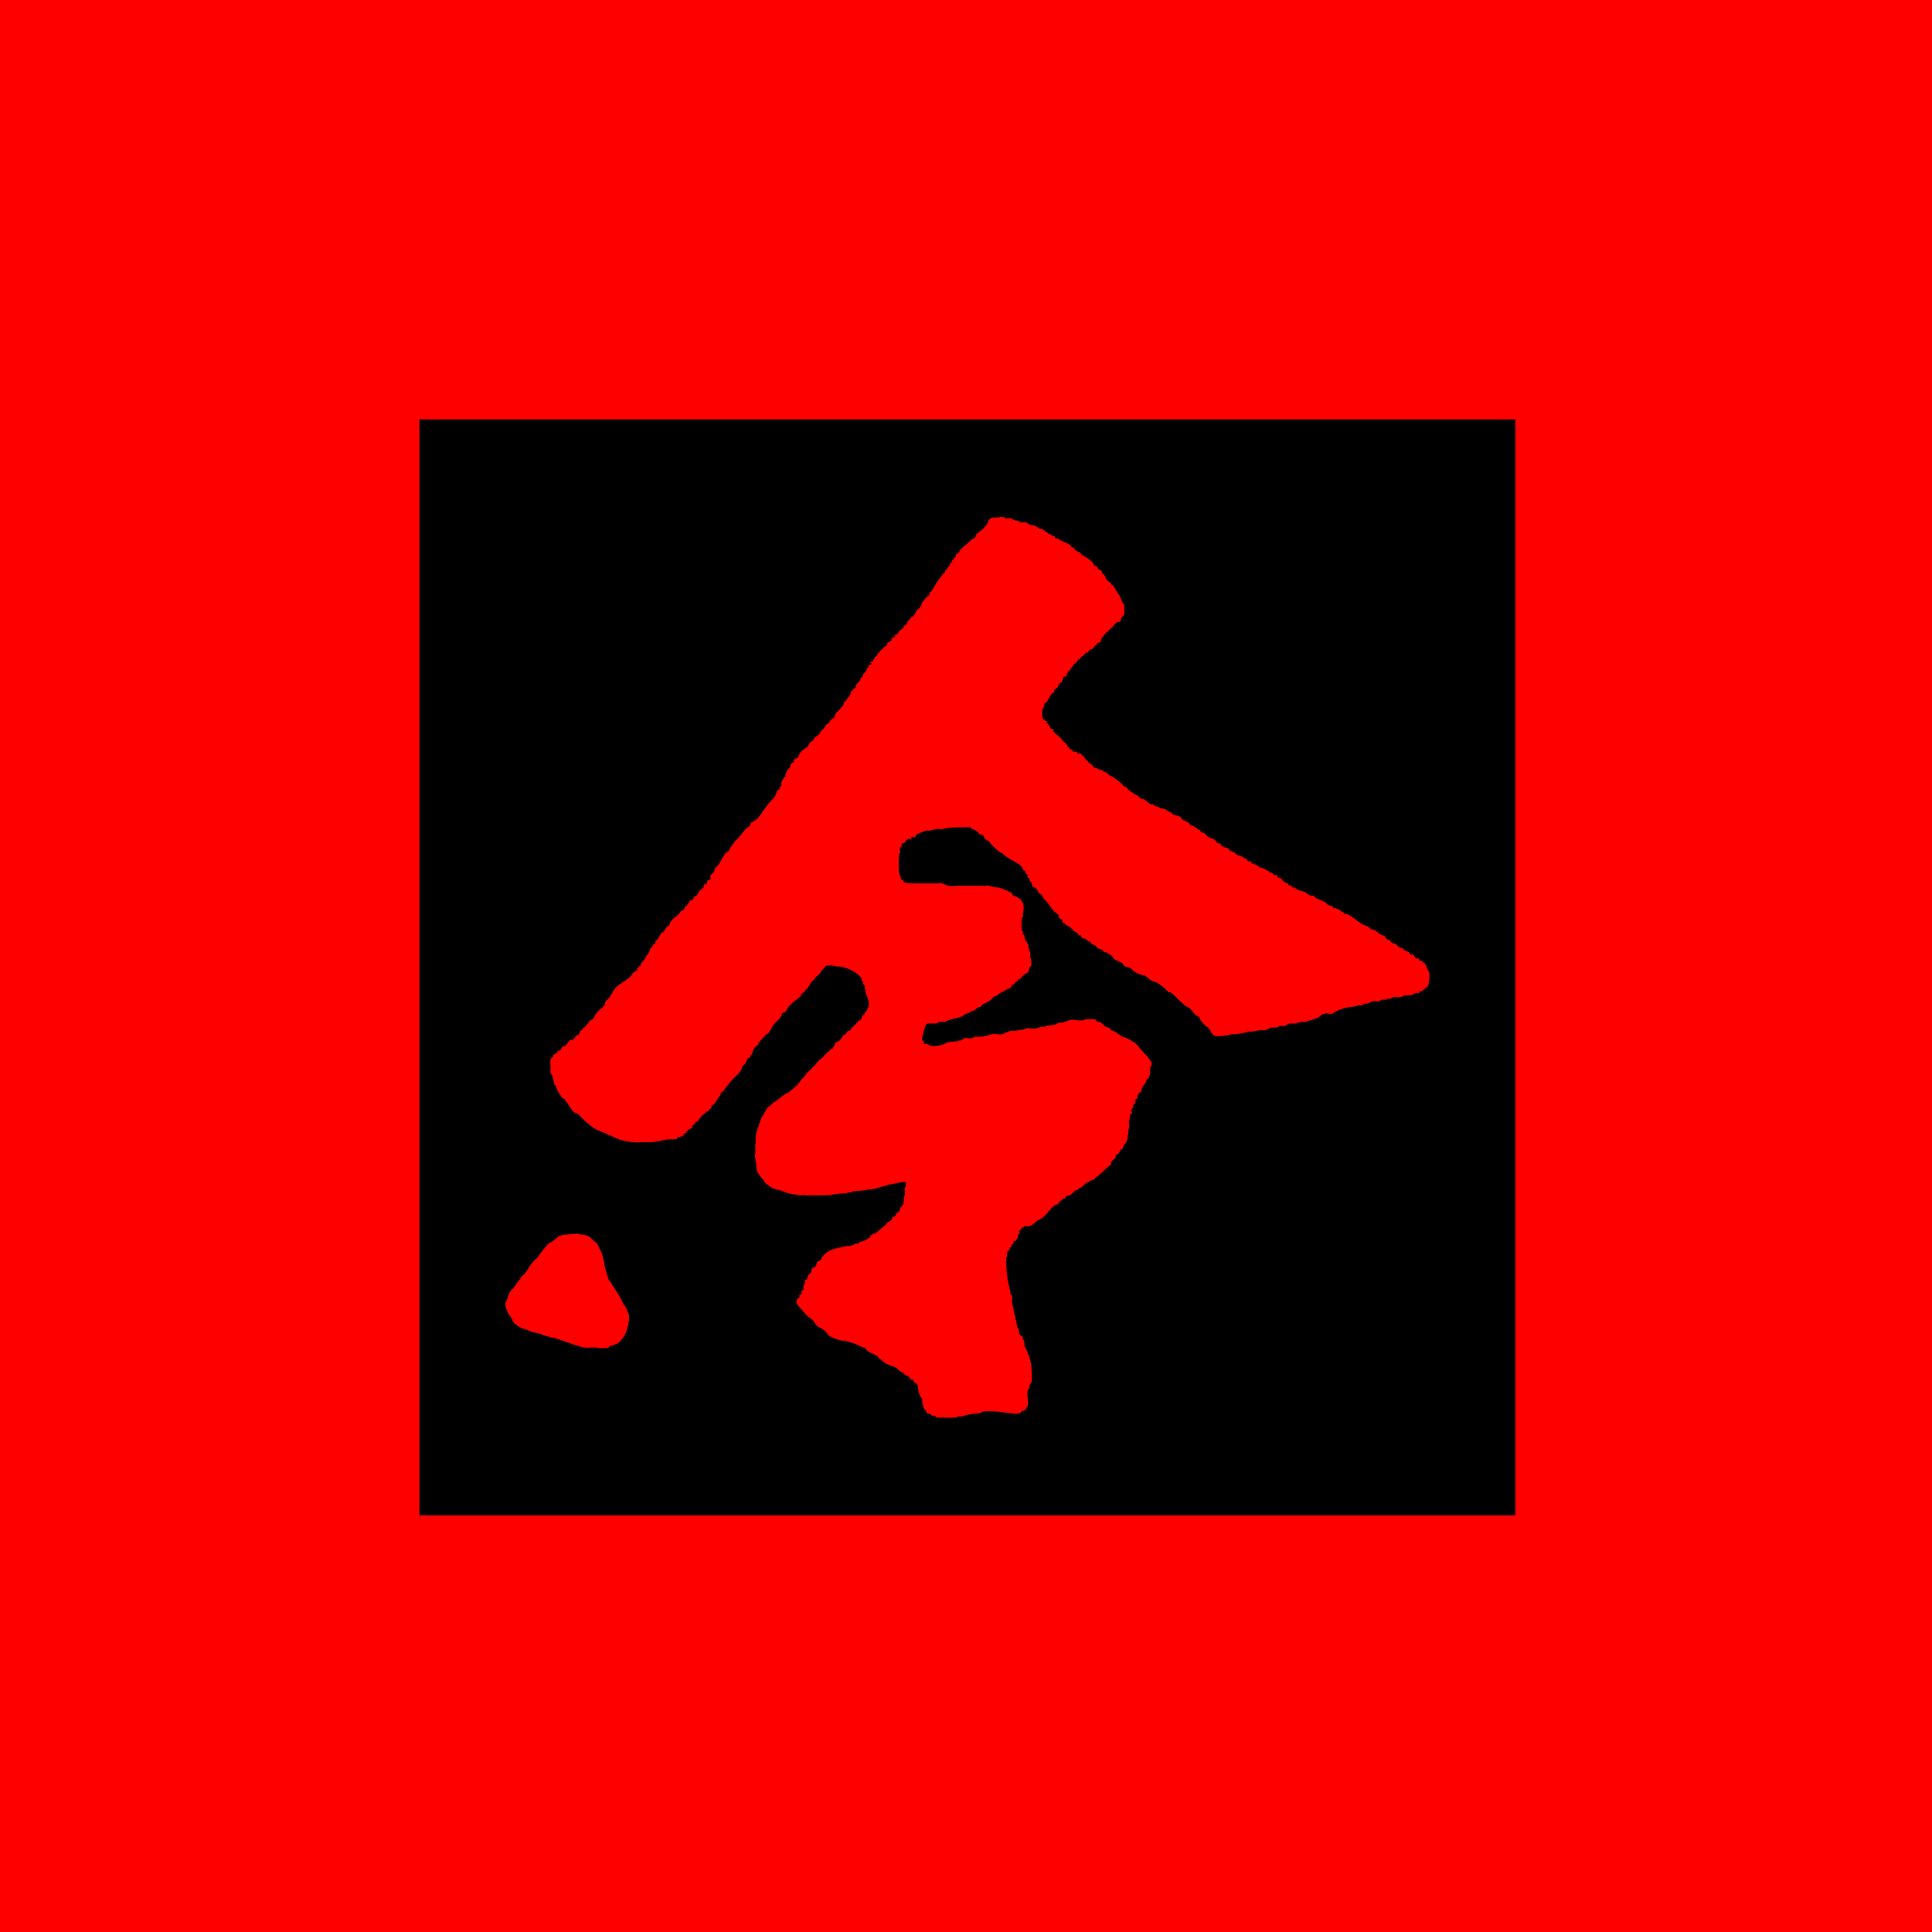 <svg xmlns="http://www.w3.org/2000/svg" xml:space="preserve" width="500" height="500" viewBox="0 0 132.292 132.292"><g style="stroke-width:14.513"><path d="M0 0h1920v1920H0Z" style="display:inline;fill:red;stroke-width:3.84" transform="scale(.069)"/><path d="M416.248 416.248h1087.504v1087.504H416.248Z" style="display:inline;stroke-width:2.175" transform="scale(.069)"/><path d="M994.23 513.08c-2.878.04-6.068 1.004-8.711.361-6.963 2.785-3.237 2.953-6.543 7.362-1.486 1.981-4.39 5.107-6.544 6.543-.508.339-1.205.387-1.636.818-.193.193.192.626 0 .818-.431.432-1.205.387-1.636.818-1.506 1.506-.392 5.024-4.09 4.908-2.26 2.26-4.807 4.628-7.361 6.544-.488.366-1.205.387-1.636.818-.193.193.192.625 0 .817-3.272 3.272-.273-1.908-2.455 2.455-.192.192-.666-.227-.817 0-.478.717-.3 1.764-.818 2.454-.86 1.146-2.48 1.266-3.272 2.453-.303.454.244 1.149 0 1.636-.345.69-1.173 1.019-1.636 1.636-.366.488-.387 1.205-.818 1.636-.431.431-1.298.31-1.636.818-.302.454.172 1.119 0 1.636-.244.732-1.291.946-1.636 1.636-.386.77-.3 1.764-.818 2.454-3.61 4.814.26-4.867-2.454 3.271-.365.488-1.298.311-1.636.818-.302.454.244 1.149 0 1.637-.409.818-1.84 1.635-2.453 2.453l-4.908 6.544c-2.479 3.305-4.249 7.19-6.544 10.633-.338.508-1.363.273-1.636.818-.244.488.203 1.13 0 1.637-.365.912-1.09 1.635-1.635 2.453-.273 0-.626-.193-.819 0-.06.06-4.878 5.687-4.907 5.726-2.822 3.762 1.663-.86-1.636 4.09-4.363 6.543-1.09.363-3.272 3.272-1.537 2.049-2.253 4.706-4.09 6.543-.193.193-.59-.151-.818 0-.539.36-4.602 5.216-4.907 5.726-.444.739-.301 1.764-.818 2.454-.366.488-1.149.452-1.636.818-5.884 4.413 1.725-.909-2.455 3.271-.964.964-2.307 1.49-3.271 2.455-.431.43-.452 1.147-.818 1.635-4.413 5.884.908-1.726-3.272 2.454-.385.386.454 1.334 0 1.636-.717.479-1.764.3-2.454.818-.975.731-.773 2.41-1.636 3.272-.474.474-2.798 1.161-3.272 1.636-.61.61-.208 1.844-.818 2.454-4.958 4.958.679-2.123-2.453 1.636-2.266 2.72-5.245 5.356-7.362 8.18-.366.487-.387 1.204-.818 1.635-.431.431-1.298.311-1.636.818-.302.454.303 1.182 0 1.636-.338.507-1.298.31-1.636.818-.302.454.386 1.25 0 1.636-.385.385-1.25-.386-1.636 0-2.938 2.938 3.528.374-.818 3.272-.454.302-1.25-.386-1.636 0-.409.408.41 2.045 0 2.454-.192.192-.625-.193-.818 0-1.488 1.488-1.691 4.145-3.271 5.725-.193.193-.667-.226-.818 0-.64.959-.696 3.15-1.636 4.09-.431.431-1.298.31-1.636.818-.303.454.172 1.119 0 1.636-.539 1.615-3.227 3.47-4.09 4.908-.444.74-.375 1.714-.818 2.453-1.341 2.236-1.716 1.717-3.272 3.272-3.102 3.103-.458 1.582-2.454 4.908-.346.578-3.788 5.424-4.09 5.726-.43.43-1.297.31-1.636.818-.302.453.173 1.118 0 1.636-.676 2.028-3.582 4.887-4.907 6.543-.964 1.205-2.478 1.95-3.272 3.272-.48.799-.808 3.262-1.636 4.09-.695.695-1.686 1.022-2.454 1.636-4.047 3.238.98-.162-3.272 4.09-.43.43-1.204.386-1.635.818-1.26 1.259-2.013 3.648-3.272 4.907-.432.431-1.205.387-1.636.818-.362.362-1.854 3.49-2.454 4.09-1.678 1.678-3.441 2.135-4.908 4.09-1.276 1.701-.206 1.382-1.636 2.454-.786.59-1.758.94-2.454 1.636-.937.937-1.516 3.152-2.454 4.09-2.262 2.261-6.653 4.309-8.179 7.361-.386.772-.374 1.715-.818 2.454-1.235 2.059-3.833 1.941-4.908 4.09-.244.487.303 1.182 0 1.636-.338.507-1.205.387-1.636.818-3.103 3.102-.458 1.581-2.453 4.907-.397.662-1.174 1.02-1.636 1.637-.77 1.026-2.204 3.653-2.455 4.907-.16.802.26 1.678 0 2.454-.086.258-.624-.193-.817 0-.88.88-2.893 4.588-3.272 5.726-.259.776.366 1.722 0 2.454-.273.545-.387 1.204-.818 1.635-.193.193-.696-.244-.818 0-.244.488.172 1.119 0 1.636-.366 1.098-1.859 1.463-2.454 2.454-1.031 1.719-1.142 4.086-2.454 5.726-2.045 2.557-4.446 4.845-6.543 7.362-3.24 3.886-5.688 8.407-8.998 12.269-1.255 1.464-2.437 3.098-4.09 4.09-1.606.963-2.98.974-4.09 2.454-.517.69-.432 1.682-.818 2.453-.61 1.22-2.307 1.49-3.271 2.455-2.546 2.546-5.865 6.92-8.18 9.815-1.173 1.466-3.049 2.528-4.09 4.09-1.325 1.988-2.664 3.825-4.09 5.725-.731.976-.773 2.41-1.636 3.272-3.598 3.599.406-2.694-3.271 2.454-2.455 3.437-4.096 7.207-6.544 10.634-1.238 1.732-2.908 3.135-4.09 4.907-.302.454.244 1.149 0 1.636-.882 1.766-3.234 3.198-4.09 4.908-1.245 2.49 2.142 1.13-.817 4.09-.386.385-1.25-.386-1.636 0-1.284 1.283-.353 2.806-1.636 4.09-.774.773-1.851-.992-2.454.817-.173.518.172 1.12 0 1.637-.61 1.829-2.856 2.608-4.09 4.09-.956 1.146-1.622 2.842-2.454 4.089-.82 1.23-2.61 1.13-3.272 2.454-.441.884-1.162 2.841-2.454 3.272-.517.172-1.148-.244-1.636 0-.77.385-.208 1.844-.818 2.454-.193.193-.624-.193-.817 0-.862.862-.774 2.41-1.636 3.271-.094.094-2.195-.325-1.636.818-.677 1.015-.621 2.596-1.636 3.272-.454.303-1.21-.34-1.636 0-1.065.852-1.581 2.225-2.454 3.272-1.683 2.02-3.94 3.122-5.726 4.908-1.234 1.234-2.373 2.593-3.272 4.09-.443.739-.3 1.763-.818 2.453-.59.787-1.758.941-2.453 1.636-1.444 1.444-1.94 3.575-3.272 4.908-.431.431-1.205.387-1.636.818-1.918 1.918-2.778 4.576-4.09 6.544-.642.962-2.088 1.356-2.454 2.453-.172.518.303 1.183 0 1.636-.338.508-1.128.48-1.636.819-1.613 1.075-.281 1.239-1.636 3.271-.151.227-.625-.193-.817 0-1.342 1.341-1.662 4.142-2.454 5.726-.345.69-1.174 1.019-1.637 1.636-1.384 1.846-2.025 3.856-3.271 5.726-.602.902-1.971 1.487-2.454 2.453-.386.772-.34 1.737-.818 2.454-.151.227-.625-.192-.818 0-.43.432-.387 1.205-.818 1.637-.431.43-1.205.386-1.636.817-.61.61 1.485 2.403-.818 2.454-1.178 1.178-3.05 1.713-4.09 3.272-1.135 1.703-1.56 2.72-3.271 4.09-4.383 3.506-10.378 6.223-13.906 10.633-2.182 2.728-3.56 6.29-5.725 8.998-.962 1.202-3.532 3.233-4.09 4.908-.173.517.172 1.118 0 1.636-.61 1.83-5.427 5.286-6.544 6.543-5.232 5.886-1.654 1.939-4.908 7.362-.722 1.203-1.306.718-2.453 1.636-2.624 2.099-4.173 4.99-6.544 7.361-.431.431-1.205.387-1.636.818-.431.431-.48 1.129-.818 1.636-.338.507-1.298.311-1.636.818-.107.16-1.072 3.714-1.636 4.09-.454.302-1.148-.244-1.636 0-.243.122.193.625 0 .818-.192.193-.625-.193-.818 0-.695.695-.94 1.758-1.636 2.454-5.378 5.378.415-1.538-4.907 2.454-.438.328-3.532 4.489-4.09 4.907-.69.518-1.78.28-2.454.818-1.927 1.541-1.048 2.978-3.272 4.09-.488.244-1.148-.244-1.636 0-.244.122.151.591 0 .818-.985 1.477-4.269 3.132-4.908 4.09-.302.453.244 1.148 0 1.636-.122.244-.625-.193-.818 0-.695.695-1.324 1.52-1.635 2.453-.658 1.975 0 6.336 0 8.18 0 1.328-.417 3.658 0 4.908.31.933 1.325 1.521 1.635 2.454.125.373 2.38 9.702 2.455 9.815.338.507 1.297.31 1.635.818.303.454-.172 1.119 0 1.636.719 2.157 3.571 6.993 4.908 8.998.932 1.398 3.324 2.123 4.09 3.272.302.453-.244 1.147 0 1.635.122.244.625-.193.818 0 2.959 2.96 4.585 8.238 8.18 10.634 1.645 1.097 3.155 1.286 4.907 2.454.227.151-.244.696 0 .818.227.113.485.08.746.039.433.557.875 1.134 1.299 1.699.147.197.245.43.41.613.291.325.713.51 1.021.818.158.158.252.456.41.614.339.339.86.676 1.226.92.306.204.453.599.716.818.481.401.313.01.716.409.087.087.118.22.204.307.242.241.436.208.716.409.586.418.063.165.511.613.087.087.205.137.307.205.136.17.265.347.409.51.513.587 1.14.944 1.738 1.432.15.122.255.294.41.41.121.09.284.115.408.204.444.316.854.737 1.329 1.022.157.094.361.1.512.205.197.138.316.368.51.511.806.59 1.72 1.002 2.557 1.534.184.117.32.305.511.409.257.138.548.196.818.306.592.244 1.139.594 1.738.819.263.099.552.115.818.204.42.14.84.296 1.227.511.149.083.254.236.409.307.422.191.893.253 1.33.409.783.28 1.589.587 2.35.92.95.416 1.828.98 2.761 1.431.991.48 2.076.758 3.068 1.228 1.401.663 2.756 1.446 4.192 2.044 1.374.573 2.792 1.025 4.192 1.534.611.222 1.205.549 1.84.716.369.097.754.116 1.125.204 1.053.25.866.329 1.84.512 1.33.25 2.648.51 3.988.715 1.162.18 2.3.507 3.476.614.34.03.684-.038 1.022 0 .14.016.27.087.41.102 1.384.154 2.795.102 4.192.102.776 0 1.578.064 2.351 0 .14-.012.27-.088.41-.102.506-.05 1.026.046 1.533 0 1.07-.098.265-.075.917-.238 7.85.889 16.065-.532 23.213-2.318 2.047-.512 8.789-.08 10.633-.818.716-.287.947-1.291 1.636-1.636.488-.244 1.119.172 1.636 0 .936-.312 2.395-1.198 3.272-1.636.683-.342 1.534-2.403 1.636-2.454.487-.244 1.25.386 1.636 0 .385-.385-.244-1.148 0-1.636.272-.545 1.298-.31 1.636-.818.338-.507.31-1.298.817-1.636.454-.302 1.2.327 1.636 0 4.163-3.122-.16-1.474 2.454-4.09.193-.192.575.122.818 0 1.403-.7.336-1.587 1.636-2.454 1.192-.794 1.704-.51 2.454-1.635 1.6-2.4 3.45-4.647 5.726-6.544 2.126-1.772 5.83-3.993 7.361-6.544.444-.74.34-1.736.818-2.453.151-.227.591.15.818 0 .963-.642 1.937-1.42 2.454-2.455 1.243-2.485 3.42-4.88 4.908-7.36.444-.74.279-1.782.818-2.455.614-.768 1.759-.94 2.454-1.636.43-.431.437-1.16.818-1.636l6.544-8.18c2.964-3.705 7.29-6.593 9.815-10.633.778-1.245.857-2.844 1.636-4.09.613-.98 1.731-1.55 2.454-2.454 1.142-1.428 1.513-3.339 2.454-4.907.94-1.566.962-.144 2.453-1.636.193-.193-.122-.574 0-.818.539-1.077 2.013-2.168 2.454-3.272.418-1.044.315-2.266.818-3.272.257-.514 2.585-3.746 3.272-4.09.244-.121.625.193.818 0 .39-.39 1.21-2.704 1.636-3.272.63-.84 5.954-6.919 6.544-7.36.786-.59 1.759-.942 2.454-1.637 2.367-2.367 3.705-6.303 5.725-8.997 1.604-2.138 4.055-3.638 5.726-5.726.614-.768 1.09-1.636 1.636-2.454.272-.818.3-1.764.818-2.454.954-1.272 2.965-1.33 4.09-2.454.862-.862.96-2.257 1.636-3.272 2.573-3.86 7.15-6.912 10.633-9.815 8.04-6.7-2.345 1.526 4.09-4.908.43-.43 1.205-.387 1.636-.818.43-.43.48-1.129.818-1.636.641-.962 1.781-1.512 2.453-2.453 1.555-2.177 2.653-4.389 4.09-6.544 1.253-1.88.467.35 2.454-1.636.193-.193-.151-.591 0-.818 1.468-2.203 4.258-3.524 5.726-5.726 1.052-1.578 4.82-6.93 6.544-7.361 3.255-.814 7.539.199 10.633.818 1.07.214 2.214-.265 3.272 0 6.61 1.652 16.155 5.011 20.449 11.451.568.853.388 2.413.818 3.272.122.244.732-.259.818 0 .258.776-.199 1.66 0 2.453.093.374.545.546.818.818.272.273.724.444.818.818.559 2.237.437 3.444.817 5.726.822 4.93 4.611 9.369 3.272 14.723-.765 3.064-2.45 4.905-4.09 7.362-.15.227.194.625 0 .818-.43.431-1.204.387-1.635.818-.852.852-1.189 3.959-2.454 4.908-.69.517-1.737.34-2.454.818-.507.338.91 1.849-.818 1.636-.244.121-.696-.244-.818 0-.244.487.244 1.148 0 1.636-.122.244-.574-.122-.818 0-1.027.513-1.368 2.002-3.272 3.271-1.99 1.327.614.972-2.454 3.272-.436.328-1.182-.302-1.635 0-1.076.717-1.527 2.344-2.455 3.272-.43.431-1.204.387-1.636.818-1.952 1.953-3.22 5.04-5.725 6.544-.74.443-1.737.34-2.454.817-.04.026-3.041 6.16-3.272 6.544-.136-.136-.216-.409-.409-.409-.246 0-.4.287-.613.41-.265.15-.587.21-.818.408-.26.222-.373.578-.614.819-.736.736-.734.441-1.431 1.022a4.33 4.33 0 0 0-.614.613c-.095.12-.077.325-.204.41-.114.075-.295-.077-.409 0-.127.083-.097.3-.205.408-.173.174-.44.235-.613.409-.482.482-.745 1.154-1.227 1.636-.358.358-.936.538-1.227 1.023-.496.826-.332.89-1.227 1.635-.647.54-1.382.917-2.045 1.432-1.53 1.19-2.826 2.85-4.09 4.294-.253.29-.58.514-.817.818-.244.314-.375.705-.614 1.023-.325.434-1.985 1.78-2.045 1.84-.874.874-1.577 1.986-2.454 2.863-.711.711-1.473 1.175-2.25 1.84-.738.633-.708.823-1.43 1.636-.257.288-.597.502-.818.818-.86 1.23-.27 1.086-1.228 2.045-.173.174-.424.251-.613.409-.596.496-.96 1.046-1.431 1.636-.546.681-.546.273-1.227 1.227-.125.175-.075.441-.205.613-.091.122-.3.097-.409.205-.215.215-.218.58-.409.818-.18.225-.445.378-.613.613-.477.668-.836 1.449-1.432 2.045-.173.174-.44.235-.613.41-.511.51-.92 1.124-1.432 1.635-.593.594-1.407 1.078-2.044 1.636-.368.322-1.064 1.314-1.432 1.636-.299.261-.705.375-1.022.613-.232.174-.392.428-.614.614-.621.518-1.474.86-2.045 1.431-.173.174-.217.46-.408.613-.169.135-.416.12-.614.205-.505.217-.917.625-1.431.818-.326.122-.704.068-1.023.205-.177.076-.241.313-.409.408-.318.183-.724.196-1.022.41-.2.142-.223.453-.41.613-.724.622-1.708 1.015-2.453 1.636-.746.62-1.415 1.319-2.25 1.84-.258.162-.564.24-.818.41-1.819 1.212.707-.314-.613.817-1.36 1.166-3.106 1.954-4.499 3.068-1.153.923-2.118 2.144-3.272 3.067-.808.646-1.567 1.023-2.249 1.84-1.105 1.327-1.769 2.812-2.658 4.295-.225.374-.656.617-.819 1.022-.075.19.081.425 0 .613-.23.54-.696.944-1.022 1.432-.253.38-.36.847-.613 1.227-.16.24-.453.373-.613.613-.16.24-.328 1.241-.41 1.432-.097.226-.317.385-.409.613-.05.127.07.292 0 .41-.148.247-.499.347-.613.612-.107.251.039.549 0 .819-.135.948-.72 1.953-1.023 2.862-.308.925-.477 1.954-.818 2.863-.214.571-.625 1.058-.818 1.636-.595 1.787-1.195 4.04-1.431 5.93-.034.27.045.55 0 .818-.025.15-.19.258-.204.41-.23 2.296-.013 4.652-.205 6.952-.058.693-.346 1.353-.409 2.045-.215 2.365.237 4.795 0 7.157-.183 1.838-.47 3.871-.204 5.726.06.427.348.8.408 1.227.068.472-.115.968 0 1.431.475 1.898.45.107.614 2.25.237 3.077.061 6.287 1.227 9.202.33.826.92 1.362 1.432 2.044.789 1.052 1.447 2.242 2.249 3.272.727.935 1.746 1.715 2.454 2.659.129.172.085.434.204.613.16.241.429.391.614.614.352.422.456 1.017.818 1.431.904 1.033 2.747 2.255 3.885 3.068.4.285.88.47 1.227.817.173.174.209.471.409.614.299.213.694.245 1.022.409.22.11.394.299.614.409 1.1.55.895.326 2.045.613 1.612.403-.44-.053 1.227.614.35.14 1.465.334 1.84.409.31.062 2.77.465 3.067.613.173.086.23.338.41.41.189.075.411-.035.613 0 1.39.231-.186.142 1.227.613.194.065.413-.04.613 0 .531.106 1.196.717 1.432.818.767.329 2.445.634 3.271.817 1.31.291 2.562 1.007 3.886 1.228.403.067.819-.031 1.227 0 .48.037.951.16 1.431.204.475.043.973-.131 1.431 0 .294.084.519.353.819.409 2.899.544 5.88-.038 8.793.205.346.029.676.172 1.022.204 1.805.164 3.707 0 5.521 0 4.227 0 8.473.12 12.678-.204 1.423-.11 2.873.118 4.295 0 1.176-.098 2.546-.274 3.68-.614.352-.106.663-.337 1.023-.409.334-.067.683.034 1.022 0 1.305-.13 2.583-.29 3.886-.409.762-.069 1.079-.105 1.207-.132 2.71-.058 5.074-.143 5.746-.277.597-.12 1.044-.67 1.636-.818 1.058-.265 2.237.345 3.271 0 .55-.183.933-.625 1.294-1.107 1.207-.11 2.415-.216 3.614-.325 1.15-.104 2.325.088 3.476 0a25.67 25.67 0 0 0 3.068-.408c1.124-.225 1.393-.508 2.453-.614.34-.034.688.061 1.023 0 .424-.077.802-.338 1.227-.409 2.045-.34.454.227 2.045 0 2.091-.299 4.236-.722 6.339-1.022.902-.13 1.623-.507 2.454-.818.605-.227 1.213-.457 1.84-.614.198-.05.417.056.613 0 .294-.084.53-.313.819-.409.737-.246 1.507-.382 2.249-.613.35-.11.667-.32 1.023-.409.198-.05.411.034.613 0 .896-.15 1.787-.644 2.658-.818 1.54-.308 3.12-.53 4.703-.818.623-.113 1.24-.493 1.841-.614.66-.131 1.38-.072 2.045-.204.116-.023.964-.397 1.022-.409.267-.053.55.045.818 0 .362-.06.663-.337 1.023-.41.524-.104 1.112.106 1.636 0 .554-.11 1.079-.315 1.635-.408.202-.034.41 0 .614 0 .272 0 .549.045.818 0 .111-.018.216-.06.32-.107.292.19.548.412.703.72.813 1.628-.337 4.281-.818 5.726-.655 1.963.654 4.58 0 6.544-.193.578-.699 1.038-.819 1.636-.219 1.095-.579 7.702-.818 8.18-.121.243-.625-.193-.818 0-.192.192.122.574 0 .817-.344.69-1.207.995-1.635 1.636-.828 1.242-1.05 2.917-1.636 4.09-.627 1.253-1.458.64-2.454 1.636-.216.216-1.373 3.096-1.636 3.272-.717.478-1.844.208-2.454.818-.61.61-.266 1.791-.818 2.453-1.457 1.749-4.338 2.703-4.908 3.273-.193.192.122.573 0 .817-.107.215-11.233 9.707-11.45 9.816-.732.365-1.723-.366-2.455 0-.545.272-.31 1.297-.818 1.636-.454.302-1.25-.386-1.636 0-.386.385.386 1.25 0 1.636-2.148 2.147-7.036 4.213-9.815 4.907-.592.148-1.09.546-1.636.818-.273.273-.452.697-.818.819-.517.172-1.107-.133-1.636 0-2.015.503-3.756 1.797-5.726 2.453-.913.305-2.362-.182-3.271 0-5.76 1.152-12.665 2.242-17.996 4.908-2.097 1.048-6.034 4.553-7.361 6.544-.478.717-.208 1.844-.818 2.454-.862.862-2.32.874-3.272 1.635-.774.62-1.233 3.587-1.636 4.09-4.375 5.47-.755-1.73-4.09 3.272-.624.936-.24 2.308-.817 3.272-2.454 4.09-.819 0-2.455 2.454-1.128 1.693-1.091 3.819-1.636 4.908-.345.69-3.116-1.786-1.635 1.636-.172.858-.233 1.284-.317 1.8-.307.652-.728 1.629-1.32 3.107-.404 1.013.606 2.365 0 3.272-.338.507-1.297.31-1.635.818-.446.669-.139 3.41-.818 4.09-1.091 1.09-.785-1.735-1.636.818-.172.517.28 1.168 0 1.636-.595.992-1.937 1.419-2.454 2.453-1.1 2.2.23 5.14 1.636 6.544 3.416 3.417 5.94 7.534 9.815 10.634 2.054 1.643 2.97 1.667 4.908 4.09 1.384 1.73 2.755 4.649 4.908 5.725 2.847 1.424 6.096 3.12 8.18 5.726.614.767.94 1.759 1.635 2.454 2.348 2.347 10.712 5.087 13.906 5.726.802.16 1.651-.16 2.453 0 6.072 1.214 12.44 3.765 17.996 6.543.77.386 1.764.3 2.453.818.488.366.387 1.205.818 1.636 3.271 3.27 9.002 4.093 12.27 7.361.431.431.31 1.298.818 1.636.454.303 1.182-.302 1.635 0 .508.339.387 1.205.819 1.637.964.963 2.137 1.697 3.272 2.453 3.155 2.104 6.465 2.654 9.815 4.09 3.246 1.39 1.96 1.984 4.908 4.09.992.709 2.257.96 3.271 1.636.963.641 1.42 1.936 2.455 2.454.77.385 1.714.374 2.453.818.661.396 1.09 1.09 1.636 1.636.273.545.311 1.297.818 1.635.454.303 1.183-.302 1.636 0 .818.546.94 1.76 1.636 2.454.478.478 2.933 1.777 3.272 2.454.763 1.526.417 3.305.818 4.908.57 2.277 1.405 5.264 2.454 7.362 1.871 3.743-.34-3.472 1.636 2.453.345 1.035-.18 2.197 0 3.272.216 1.296 1.906 6.45 2.453 7.362.314.522 1.298.31 1.636.818.303.453-.302 1.182 0 1.636.968 1.451 2.957 1.07 4.09 1.636.69.345.92 1.35 1.636 1.635.76.304 1.66-.198 2.454 0 .748.188.904 1.393 1.636 1.636.673.225 19.026.475 20.449 0 .366-.122.473-.645.818-.818.975-.487 2.202.214 3.271 0 3.232-.646 6.47-1.895 9.816-2.453 2.636-.44 5.582-.299 8.18-.818 1.44-.288 2.65-1.348 4.09-1.636 7.138-1.428 20.145.78 26.992 1.636 2.247.28 6.806.73 8.998 0 1.199-.4 1.843-1.978 3.272-2.454.545-.182 2.116-.481 2.453-.818.193-.193-.193-.625 0-.818.193-.193.625.193.818 0 .193-.193-.122-.574 0-.818.477-.953 1.16-1.501 1.636-2.454 1.287-2.573-1.058-11.549 0-14.723.35-1.05 1.287-2.222 1.636-3.272.259-.776-.365-1.722 0-2.454.63-1.258 2.196-2.538 2.454-4.09.251-1.506 0-4.881 0-6.543 0-10.555-1.874-17.654-6.544-26.993-1.681-3.363-.244-1.466-.817-4.908-.142-.85-.546-1.635-.818-2.453-.273-.273-.696-.453-.818-.818-.173-.518.132-1.107 0-1.636-.677-2.705-2.476-.883-3.272-3.272-.578-1.733-.363-3.09-.818-4.908-.238-.953-1.398-1.5-1.636-2.454-.199-.793 0-1.636 0-2.454-.273-.272-.696-.452-.818-.818-.345-1.034.488-2.296 0-3.272-.122-.243-.696.244-.818 0-.41-.818.204-1.635 0-2.453-1.247-4.986-2.05-9.835-3.272-14.723-.497-1.988.331-4.556 0-6.544-.494-2.963-.701-.584-1.636-2.454-.244-.488.132-1.107 0-1.636-2.542-10.167-4.09-19.856-4.09-30.265 0-1.165-.36-3.01 0-4.09.122-.365.696-.452.818-.817.4-1.198-.306-2.864 0-4.09.818-3.272.824-.012 2.454-3.272.244-.487-.302-1.182 0-1.636.338-.507 1.27-.33 1.636-.818.517-.69.3-1.764.818-2.453.366-.488 1.205-.387 1.636-.818.61-.61-1.485-2.404.818-2.455.193-.192.625.193.818 0 .221-.22 2.226-2.815 2.454-3.271.366-.732-.259-1.678 0-2.454.244-.732 1.291-.947 1.636-1.636.374-.749-.555-2.717 0-3.272.193-.193.625.193.818 0 .43-.431.386-1.205.818-1.636.52-.52 3.35-2.269 4.09-2.454 1.322-.33 2.753.268 4.09 0 3.182-.636 5.657-4.044 8.179-5.725 1.014-.677 2.237-.99 3.271-1.637 4.845-3.028 7.955-8.493 12.27-12.269.74-.647 1.636-1.09 2.454-1.636.818-.272 1.764-.3 2.454-.818.487-.366.452-1.148.818-1.636.22-.293 4.387-3.916 4.907-4.09.217-.071.26-.065.437-.12.512-.5 1.291-1.175 2.835-2.333.436-.327 1.119.172 1.636 0 2.777-.926 4.784-4.437 7.362-5.726.488-.244 1.182.303 1.636 0 .507-.338.33-1.27.818-1.636.69-.517 1.714-.374 2.454-.818 1.322-.793 2.037-2.346 3.271-3.272 1.936-1.451 5.229-3.022 7.362-4.09.771-.385 1.764-.3 2.454-.817.487-.366.387-1.205.818-1.636.43-.431 1.148-.453 1.636-.818 3.155-2.367 6.197-5.38 8.997-8.18.822-.822 4.638-3.28 4.908-4.09.172-.517-.172-1.118 0-1.635.093-.28 2.267-3.086 2.454-3.273.431-.43 1.27-.33 1.636-.817.517-.69.545-1.636.818-2.454 0-.273-.122-.574 0-.818.626-1.253 1.458-.64 2.454-1.636.996-.997 1.457-3.093 2.453-4.09.193-.193.626.193.818 0 1.67-1.67 1.925-3.929 3.273-5.726.462-.617 1.29-.946 1.635-1.635.244-.488-.172-1.119 0-1.636.122-.366.646-.474.818-.818.488-.976-.18-2.196 0-3.272.142-.85.609-1.618.818-2.454.33-1.323-.224-2.745 0-4.09.1-.601.699-1.038.818-1.636.524-2.622-.524-5.558 0-8.18.076-.377.696-.452.818-.817.431-1.294-.33-2.767 0-4.09.296-1.183 3.227-1 1.636-3.272.135-.807-.303-1.694 0-2.454.287-.716 1.208-.994 1.636-1.636.454-.68-.366-1.722 0-2.453.345-.69 1.208-.995 1.636-1.636.577-.866.33-3.36.818-4.09.338-.507 1.297-.31 1.636-.818.545-.818-.273-1.636 0-2.454 1.09-3.27 2.431-2.697 4.09-4.908.326-.436-.133-1.107 0-1.636.232-.929 1.244-2.49 1.635-3.272.61-1.22 1.845-2.052 2.454-3.271.221-.442 1.153-3.606 1.636-4.09.193-.193.625.193.818 0 .333-.333 1.374-2.749 1.636-3.272.478-.956.65-8.83.818-8.998.193-.192.625.193.818 0 .072-.072.31-4.597 0-4.907-.064-.064-.207-.057-.313-.084 0-.023.013-.05.01-.07-.053-.16-.034.017-.102-.051-.027-.027-.02-.081-.051-.102-.028-.019-.071.015-.102 0-.015-.01.012-.039 0-.051-.027-.027-.075-.024-.102-.051-.027-.027-.024-.075-.051-.102-.027-.027-.075-.024-.102-.051a5.324 5.324 0 0 1-.358-.46c-.027-.066-.016-.144-.051-.205-.036-.062-.111-.095-.153-.153-.044-.062-.068-.137-.103-.205-.05-.05-.111-.094-.153-.153-.35-.49.117.045-.205-.358-.049-.061-.225-.207-.255-.256-.048-.078-.053-.177-.102-.255-.103-.164-.283-.264-.41-.41-.137-.156-.227-.348-.357-.51-.045-.057-.11-.097-.154-.154-.12-.153-.24-.304-.357-.46-.096-.129-.143-.295-.256-.41-.06-.06-.148-.09-.205-.152-.114-.126-.204-.273-.306-.41-.085-.067-.18-.127-.256-.204-.194-.194-.327-.46-.511-.665-.41-.455-.86-.88-1.278-1.329-.222-.238-.454-.467-.665-.715-.095-.112-.157-.25-.256-.358-.09-.098-.216-.158-.306-.256-.1-.108-.157-.25-.256-.357-.09-.098-.213-.162-.307-.256-.305-.305-.575-.655-.869-.972-.262-.282-.554-.536-.817-.817-.32-.34-.556-.732-.87-1.074-.382-.417-.78-.827-1.125-1.278-.6-.785-1.134-1.61-1.789-2.352-.668-.758-.15-.058-.92-.869-.854-.9-.055-.25-.92-.971a13.26 13.26 0 0 0-1.892-1.33c-.132-.075-.278-.126-.408-.204-.252-.15-.472-.348-.716-.51-.166-.111-.349-.194-.512-.308-.089-.063-.163-.146-.255-.205-.096-.06-.21-.092-.307-.152-.35-.224-.702-.511-1.022-.767-.212-.17-.502-.249-.716-.41-.038-.029-.062-.075-.102-.102a1.6 1.6 0 0 0-.205-.102c-.076-.026-.05.05-.153 0-.076-.038-.128-.115-.204-.153-.22-.11-.677-.183-.92-.256a2.786 2.786 0 0 1-.287-.106c-1.115-.886-5.765-2.318-7.178-3.166-2.011-1.206-3.689-2.926-5.725-4.09-.746-.426-3.3-.845-4.09-1.635-.431-.432-.33-1.27-.818-1.636-1.522-1.141-4.102-1.236-5.726-2.454-1.675-1.256-2.723-3.544-4.908-4.09-.529-.132-1.148.244-1.635 0-2.57-1.285-.55-1.91-3.273-2.454-.802-.16-8.927-.444-9.815 0-.345.173-.452.696-.818.818-3.213 1.071-12.123-1.3-14.723 0-1.972.986-4.31 1.71-6.544 2.454-.981.327-2.29-.327-3.272 0-1.156.385-2.114 1.25-3.271 1.636-3.41 1.137-6.521.977-9.816 1.636-.378.076-.44.741-.818.817-1.07.214-2.192-.154-3.272 0-1.965.281-3.78 1.247-5.726 1.637-3.146.629-6.67-.63-9.815 0-.598.12-1.038.698-1.636.818-3.02.603-6.05.899-8.997 1.636-1.54.385-3.369-.385-4.908 0-2.76.69-5.434 2.585-8.18 3.271-3.079.77-6.736-.77-9.815 0-3.601.9-6.801 2.071-10.633 2.454-1.9.19-3.818 0-5.726 0-1.636.546-3.211 1.327-4.908 1.636-2.146.39-4.474-.69-6.544 0-.932.31-1.55 1.249-2.454 1.636-4.324 1.853-9.442 1.561-13.905 2.454-2.036.407-3.737 1.857-5.726 2.454-2.8.84-8.29 1.608-11.451.818-1.183-.296-2.089-1.34-3.272-1.636-1.728-.432-1.727.726-3.272-.818-.386-.386.244-1.148 0-1.636-.345-.69-1.392-.904-1.636-1.636-.575-1.725 2.71-14.16 4.09-15.541 1.582-1.582 7.76-.407 9.816-.818 1.195-.24 2.076-1.397 3.271-1.636 1.802-.36 3.94.446 5.726 0 1.183-.296 2.115-1.25 3.272-1.636 4.042-1.347 8.391-1.98 12.27-3.272 1.543-.515 2.638-1.728 4.09-2.454 2.947-1.473 6.091-2.637 8.997-4.09 1.758-.879 3.082-2.541 4.907-3.271.507-.203 1.183.302 1.636 0 .508-.339.387-1.205.819-1.636 1.793-1.794 5.302-2.546 7.36-4.09 1.92-1.439 3.684-3.682 5.727-4.908.739-.443 1.714-.374 2.454-.818.661-.397.974-1.239 1.635-1.635 2.762-1.657 4.619-2.033 7.362-4.09 1.192-.895 4.025-1.277 4.908-2.454.517-.69.208-1.845.818-2.454.385-.386 1.2.327 1.636 0 .786-.59.94-1.759 1.636-2.454 1.986-1.987 1.2.243 2.454-1.636.338-.507.31-1.298.818-1.636.453-.303 1.182.302 1.635 0 .415-.277 2.499-3.316 3.272-4.09 6.995-6.994-4.405 3.918 4.09-2.453 1.305-.98 1.32-2.824 1.636-4.09.148-.592.545-1.09.818-1.636.272 0 .696.244.818 0 .543-1.086.416-6.93 0-8.18-.122-.366-.646-.473-.818-.818-.655-1.309.654-3.599 0-4.908-.82-1.64-.816-3.267-1.636-4.907-.436-.873.436-2.4 0-3.272-.122-.244-.625.193-.818 0-.343-.343-.57-1.958-.818-2.454-.345-.69-1.392-.904-1.636-1.636-.395-1.185-.238-2.931-.818-4.09-.272-.545-.387-1.204-.818-1.636-.192-.192-.732.26-.818 0-.345-1.034.488-2.296 0-3.272-.172-.345-.696-.452-.818-.818-.572-1.718-.474-10.37 0-12.269.093-.374.696-.452.818-.818.345-1.034-.264-2.213 0-3.271 1.984-7.935.906-13.453-6.543-17.178-.772-.385-1.715-.374-2.454-.818-3.677-2.206-.018-.835-2.454-3.271-.193-.193-.574.122-.818 0-3.57-1.786-8.126-4.08-12.27-4.908-2.188-.438-4.35-.38-6.543-.818-.598-.12-1.038-.699-1.636-.818-1.264-.253-4.436 0-5.726 0h-23.72c-3.628 0-7.868.512-11.452 0-2.738-.391-4.096-1.842-6.544-2.454-1.836-.46-4.644 0-6.543 0h-16.36c-3.063 0-13.7.204-15.54-1.636-.194-.193.121-.574 0-.818-.46-.92-2.132-1.485-2.454-2.454-.173-.517.172-1.118 0-1.635-.122-.366-.697-.453-.818-.819-.356-1.066-.463-2.205-.819-3.272-.478-1.436-.255-18.045 0-18.812.122-.366.697-.453.819-.819.49-1.472-.491-3.435 0-4.907.31-.933 2.129-.974 1.636-2.454.132-.53-.386-1.25 0-1.636.61-.61 1.714-.374 2.453-.818 1.42-.852 2.526-3.568 4.09-4.09 1.035-.344 2.5.772 3.272 0 .386-.385-.386-1.25 0-1.636.771-.77 2.237.345 3.272 0 1.13-.376.834-1.853 1.636-2.454 1.284-.963 8.152-3.757 9.815-4.09 1.07-.213 2.214.265 3.272 0 2.455-.613 4.712-1.256 7.362-1.635 1.772-.253 3.978.437 5.725 0 5.016-1.254 10.23-1.636 15.542-1.636 1.355 0 12.118-.15 12.27 0 .192.193-.194.625 0 .818.746.747 5.352 2.081 6.542 3.272.695.695.836 1.882 1.636 2.454 1.195.853 2.975.68 4.09 1.635.926.794.774 2.41 1.636 3.272 1.124 1.125 2.883 1.42 4.09 2.454.746.64.94 1.759 1.636 2.454 1.325 1.325 7.27 6.945 8.997 8.18.993.708 2.28.927 3.272 1.636.942.672 1.513 1.78 2.454 2.453 3.685 2.632 12.79 7.065 15.541 9.816.997.997 1.458 3.093 2.454 4.09.431.43 1.298.31 1.636.818.302.453-.244 1.148 0 1.635.345.69 1.173 1.02 1.636 1.636 2.822 3.763-1.663-.859 1.636 4.09.151.227.696-.244.818 0 .244.488-.172 1.119 0 1.636.431 1.293 1.844 2.052 2.454 3.272.503 1.005.023 2.477.818 3.272.462.462 2.662 1.026 3.271 1.636 1.255 1.254 1.983 3.618 3.273 4.907.695.695 1.824.881 2.453 1.636.78.937.927 2.28 1.636 3.272.673.942 1.721 1.559 2.454 2.454 6.21 7.591 3.04 4.638 8.18 10.634 1.136 1.325 2.999 1.908 4.09 3.271.293.367.94 3.568 1.635 4.09.69.518 1.844.209 2.454.818.862.863-1.605 3.435 1.636 3.272 1.195.897 2.803 2.628 4.09 3.272.77.385 1.736.34 2.454.818.227.15-.122.574 0 .818 1.702 3.404-.056-.875 1.636.818.996.996.383 1.827 1.636 2.453 1.05.526 3.117 1.482 4.09 2.454.43.432.31 1.298.817 1.637.454.302 1.183-.303 1.636 0 .508.338.387 1.204.818 1.635 3.103 3.103 1.582.458 4.908 2.454.661.397.975 1.239 1.636 1.636.74.443 1.764.3 2.454.818.487.366.387 1.205.818 1.636 1.227 1.227 3.68 1.227 4.907 2.454.432.431.387 1.204.819 1.636 1.437 1.437 4.218 1.323 5.725 2.454.488.365.31 1.297.818 1.635.936.624 2.337.195 3.272.818 1.951 1.301 4.067 2.432 5.726 4.09.43.432.387 1.205.818 1.636 2.226 2.226 7.307 3.556 8.997 4.908.768.614.94 1.759 1.636 2.454 1.637 1.636 4.709 1.23 6.544 2.453.962.642 1.55 1.732 2.454 2.455 1.426 1.14 4.122 2.47 5.725 3.271 1.042.521 5.226 1.386 5.726 1.636 2.047 1.024 5.627 4.632 8.18 5.726 1.033.443 2.238.375 3.272.818 1.82.78 7.283 5.172 8.997 6.543 1.204.964 1.892 2.583 3.272 3.272.488.244 1.148-.243 1.636 0 1.713.857 8.209 7.621 9.815 8.998 1.909 1.636 3.715 3.4 5.726 4.908 1.272.953 2.882 1.419 4.09 2.454 1.732 1.485 3.98 5.09 5.725 6.543.937.781 2.41.774 3.272 1.636.61.61.34 1.737.818 2.454 1.608 2.412 3.677 4.495 5.726 6.544.695.695 1.759.94 2.454 1.635 2.006 2.007 3.53 7.176 6.544 8.18 2.946.982 12.07-.287 14.723-.818.597-.12 1.032-.732 1.636-.818 1.35-.193 2.735.15 4.09 0 4.44-.493 8.87-1.4 13.087-2.454 1.058-.264 2.202.214 3.272 0 2.785-.557 5.502-.966 8.179-1.635 1.532-.383 3.348.26 4.908 0 2.534-.423 4.224-1.99 6.543-2.455 1.605-.32 3.304.321 4.908 0 1.691-.338 2.797-2.48 4.908-1.635.81-.116 1.668.225 2.454 0 8.594-2.454-1.891-1.049 6.544-2.454 1.827-.305 3.934.448 5.725 0 .374-.094.444-.725.818-.818.794-.199 1.652.16 2.454 0 .598-.12 1.033-.732 1.636-.818 1.35-.193 2.753.267 4.09 0 1.72-.344 10.77-3.257 12.27-4.09 4.834-2.686 1.587-2.646 7.36-4.09 2.761-.69 6.998 2.096 8.998-1.636 3.678-1.103 7.696-3.338 11.452-4.09 8.523-1.704 6.212-.434 12.27-2.453 1.034-.345 2.201.213 3.27 0 1.196-.24 2.077-1.397 3.273-1.636.802-.16 1.651.16 2.453 0 1.914-.383 3.813-2.072 5.726-2.454 1.604-.321 3.294.269 4.908 0 7.18-1.197-1.25-.3 4.09-1.636 1.322-.33 2.788.496 4.09 0 .374-.093.452-.696.817-.818 3.272-1.09 0 1.091 3.272 0 .993-.33 2.278-1.387 3.272-1.636 2.31-.577 5.052.578 7.362 0 1.424-.356 2.447-1.824 4.09-1.636 2.64-.528 4.456.012 7.361-.818 1.173-.335 2.07-1.435 3.272-1.635 1.076-.18 2.26.405 3.272 0 .566-.227.31-1.298.818-1.637.453-.302 1.118.173 1.636 0 .022-.007 6.356-5.161 6.544-5.725.74-2.224 1.681-10.497.818-13.087-.622-1.865-1.613-3.226-2.454-4.908-.244-.488.243-1.148 0-1.636-.345-.69-1.209-.995-1.637-1.636-.338-.508-.31-1.298-.818-1.636-.453-.303-1.147.244-1.635 0-.244-.122.193-.625 0-.818-3.192-3.192-.44.19-2.454-.818-1.352-.676-.285-1.778-1.636-2.454-.731-.366-1.722.366-2.454 0-.74-.37-1.845-2.663-2.454-3.272-3.959-3.96.616 1.774-3.272-.818-.507-.338-.387-1.205-.818-1.636-1.199-1.199-3.545-1.432-4.907-2.453-.617-.463-.975-1.24-1.636-1.636-1.97-1.182-2.435-.312-4.09-1.636-.903-.723-1.491-1.812-2.454-2.454-2.953-1.97-1.738.245-4.09-1.636-.903-.723-1.512-1.781-2.454-2.454-.992-.708-2.334-.855-3.271-1.636-.755-.63-.869-1.84-1.636-2.454-1.147-.917-2.915-.755-4.09-1.636-2.07-1.552-4.883-4.081-7.362-4.907-.517-.173-1.148.244-1.636 0-1.341-.671-2.622-2.685-4.09-3.272-2.69-1.077-3.72-1.396-3.984-1.394-.473-.296-.534-.37-1.741-1.06-4.348-2.484-10.29-8.338-14.723-9.815-.518-.173-1.12.172-1.636 0-.433-.145-5.265-3.827-5.726-4.09-1.274-.729-2.678-1.233-4.09-1.636-.524-.15-1.2.327-1.635 0-.787-.59-.793-1.948-1.636-2.454-.702-.421-1.695.304-2.455 0-1.173-.47-2.921-2.493-4.09-3.272-2.442-1.628-6.373-2.778-8.997-4.09-.69-.344-.946-1.29-1.636-1.636-.243-.122-.625.193-.818 0-.193-.192.193-.625 0-.818-.298-.298-3.054.087-3.271 0-1.826-.73-3.15-2.392-4.908-3.271-1.708-.854-7.592-2.336-8.997-3.272-.227-.152.192-.626 0-.818-.193-.193-.575.121-.818 0-.345-.173-.445-.725-.819-.818-.793-.198-1.678.259-2.454 0-.027-.009-.722-1.54-.818-1.636-.402-.402-3.088-.635-3.271-.818-.386-.386.385-1.25 0-1.636-.386-.386-1.12.172-1.636 0-.933-.311-1.636-1.09-2.454-1.636-1.259-.839-1.973-2.493-3.272-3.272-.74-.444-1.683-.432-2.454-.818-2.513-1.256 1.353-.461-1.636-2.454-.68-.453-1.773.454-2.453 0-.963-.641-1.357-2.088-2.455-2.454-.517-.172-1.118.173-1.636 0-.731-.244-.945-1.29-1.635-1.635-1.819-.91-4.717-2.542-6.544-3.272-.506-.203-1.119.172-1.636 0-1.081-.36-2.23-1.933-3.272-2.454-.244-.122-.625.193-.818 0-.192-.193.244-.696 0-.818-.487-.244-1.148.244-1.636 0-.244-.122.259-.732 0-.818-.776-.259-1.722.366-2.453 0-.546-.273-.387-1.205-.818-1.636-3.96-3.96.616 1.774-3.272-.818-.507-.338-.387-1.205-.818-1.636-.22-.22-4.633-2.543-5.726-3.272-3.572-2.382.27.363-3.272-.817-.933-.311-1.758-.941-2.454-1.636-.192-.193.244-.697 0-.819-4.814-2.407 2.154 3.79-3.272-1.636-.453-.302-1.147.244-1.635 0-.652-.325-1.743-2.762-3.272-3.271-1.895-.632-3.665-.394-5.726-2.454-.43-.431-.387-1.205-.818-1.636-.574-.574-2.742-.465-3.272-.818-.861-.574-1.204-2.023-1.635-2.454-2.198-2.198-5.778-2.288-8.18-4.09-1.234-.925-1.989-2.416-3.272-3.271-.717-.479-1.737-.34-2.454-.818-.902-.602-1.487-1.971-2.454-2.454-1.748-.875-3.182-1.978-4.907-3.272-1.376-1.032-2.715-.604-4.09-1.636-.488-.366-.387-1.205-.818-1.636-1.917-1.916-5.488-2.216-7.362-4.09-.431-.431-.33-1.27-.818-1.636-2.382-1.786-5.706-1.788-8.18-3.272-.66-.396-1.018-1.172-1.635-1.635-.69-.518-1.844-.209-2.454-.818-.193-.193.244-.696 0-.818-.488-.244-1.119.172-1.636 0-.732-.244-.904-1.393-1.636-1.636-1.107-.37-5.893-1.31-6.544-1.636-.244-.122.244-.696 0-.818-.488-.244-1.106.132-1.635 0-1.695-.424-3.436-1.963-4.908-2.454-.517-.173-1.148.244-1.636 0-1.005-.503-6.223-4.8-6.544-4.908-1.066-.355-2.266-.315-3.272-.818-.69-.345-1.09-1.09-1.636-1.635-.272-.273-.473-.646-.818-.818-2.651-1.326-5.548-3.154-8.18-4.908-1.572-1.049-2.516-3.042-4.09-4.09-.717-.479-1.843-.208-2.453-.818-.431-.431-.387-1.205-.818-1.636-1.306-1.306-6.512-5.293-8.18-6.544-1.718-1.289-3.934-2.077-5.725-3.271-.796-.53-1.558-2.156-2.454-2.454-.518-.173-1.118.172-1.636 0-1.081-.36-2.23-1.933-3.272-2.454-.488-.244-1.119.172-1.636 0-5.925-1.975 1.29.236-2.453-1.636-1.392-.696-1.66.793-3.272-.818-.695-.695-.941-1.759-1.636-2.454-.431-.43-1.149-.452-1.636-.818-1.766-1.324-3.349-3.348-4.908-4.908-.854-.854-1.553-2.821-2.454-3.272-.244-.122-.625.193-.818 0-.43-.43-.387-1.204-.818-1.635-.715-.715-3.28-.413-4.09-.818-.243-.122.193-.626 0-.818-.97-.971-3.126-.176-4.09-.818-.506-.339-.386-1.205-.817-1.636-.61-.61-1.844-.208-2.454-.818-.193-.193.193-.625 0-.818-2.873-2.873-.973.508-3.272-4.09-.574-1.149-2.924-2.106-3.272-2.454-.431-.43-.48-1.129-.818-1.636-1.013-1.52-2.782-2.782-4.09-4.09-.74-.74-3.271-2.45-3.271-2.454-.431-.43-.387-1.204-.818-1.635-.193-.193-.626.193-.818 0-.61-.61 1.485-2.404-.818-2.454-.432-.431-1.205-.387-1.636-.818-.533-.533-1.192-2.606-1.636-3.272a5.956 5.956 0 0 0-1.636-1.636c-.227-.151-.732.259-.818 0-.259-.776.454-1.773 0-2.454-.303-.453-1.148.244-1.636 0-.244-.122.122-.574 0-.818-1.702-3.404.056.875-1.636-.818-1.252-1.252-1.456-7.901-.818-9.815.509-1.526 1.02-2.038 1.636-3.272.435-.868.09-2.543.818-3.272.193-.193.625.193.818 0 2.598-2.598 3.946-7.218 6.544-9.815.43-.431 1.297-.311 1.636-.818.302-.454-.244-1.149 0-1.636.724-1.45 3.57-2.532 4.09-4.09.172-.517-.245-1.148 0-1.636.121-.244.573.122.817 0 3.404-1.702-.874.057.818-1.636.432-.43 1.205-.387 1.636-.818.932-.931 1.686-4.957 2.454-5.726.229-.229 4.473.84 2.454-1.636.629-.942 1.483-3.119 2.454-4.09.43-.43 1.298-.31 1.636-.817.302-.454-.244-1.148 0-1.636.272-.545 1.363-.273 1.636-.818.447-.895.791-2.428 1.636-3.272.43-.431 1.128-.48 1.636-.818 1.125-.75.841-1.262 1.636-2.454.725-1.088 2.504-1.686 3.271-2.453.431-.431.387-1.205.818-1.636.193-.193.591.15.818 0 1.091-.728 2.055-2.664 3.272-3.273.244-.122.625.193.818 0 .193-.192-.244-.695 0-.817.488-.244 1.148.244 1.636 0 .101-.05.953-2.113 1.636-2.454 1.475-.738 3.88-1.73 4.907-3.272.152-.227-.192-.625 0-.818.696-.695 1.76-.94 2.455-1.636.43-.431.386-1.205.818-1.636.61-.61 2.402 1.486 2.453-.818.517-.69.375-1.714.818-2.454.62-1.032 4.818-6.453 5.726-7.361 1.692-1.692-.066 2.586 1.636-.818.122-.244-.193-.625 0-.818.431-.431 1.205-.387 1.636-.818.43-.431.31-1.298.818-1.636.453-.303 1.25.385 1.636 0 .385-.386-.244-1.148 0-1.636.122-.244.625.193.818 0 .409-.409.409-1.227.818-1.636.193-.193.625.193.818 0 .192-.193-.193-.625 0-.818.43-.43 1.204-.387 1.635-.818.193-.193-.244-.696 0-.818 2.592-1.296.762 1.693 3.272-.817 3.193-3.193-.19-.44.818-2.455.78-1.559 2.512-2.569 3.272-4.09.224-.448.222-10.189 0-10.633-.122-.244-.625.193-.818 0-.387-.387-3.271-6.92-3.271-7.361 0-1.095-1.007-1.194-1.637-2.454-1.365-2.732-3.587-5.54-4.907-8.18-1.702-3.404.056.874-1.636-.818-1.002-1.002-1.148-2.401-2.454-3.272-.507-.338-1.205-.387-1.636-.818-1.672-1.672-1.872-3.975-3.272-5.725-.722-.904-1.859-1.462-2.454-2.454-.28-.468.244-1.148 0-1.636-.01-.02-2.512-1.256-3.271-1.636-1.253-.627-.64-1.457-1.636-2.454-4.18-4.18 1.14 3.43-3.272-2.454-1.792-2.388.408-1.125-2.454-3.272-1.297-.972-2.735-2.369-4.09-3.272-1.014-.676-2.41-.773-3.272-1.635-.193-.193.244-.696 0-.818-.488-.244-1.2.327-1.636 0-.786-.59-.94-1.76-1.636-2.454-1.227-1.227-3.68-1.227-4.907-2.454-.432-.431-.387-1.205-.818-1.636-.432-.431-1.205-.387-1.636-.818-.193-.193.244-.696 0-.818-.488-.244-1.148.244-1.636 0-.545-.273-.31-1.297-.818-1.636-1.323-.882-2.727-1.636-4.09-2.454-2.249-1.35-5.134-1.786-7.362-3.271-.227-.152.193-.626 0-.818-.516-.517-3.609-.338-4.09-.819-.385-.385.386-1.25 0-1.636-.182-.183-2.87-.415-3.271-.817-.193-.193.192-.625 0-.818-.343-.343-1.958-.57-2.454-.818-2.528-1.264-4.81-3.632-7.362-4.908-.731-.366-1.678.259-2.453 0-.366-.122-.546-.545-.818-.818 0-.273.243-.696 0-.818-.488-.244-1.149.244-1.637 0-.243-.122.193-.625 0-.818-.192-.193-.574.122-.818 0-.344-.172-.451-.696-.817-.818-1.64-.547-3.297-.28-4.908-.818-1.44-.48-2.82-2.03-4.09-2.454-1.458-.486-3.414.374-4.908 0-1.426-.356-2.663-1.28-4.09-1.636-.528-.132-1.118.173-1.635 0-.366-.122-.453-.695-.819-.817-.517-.173-1.147.244-1.635 0-.244-.122 0-.546 0-.818l-2.454-.818c-1.54-.385-3.368.385-4.908 0-.374-.094-.452-.696-.818-.818-.858-.286-1.782-.375-2.74-.362zm62.07 675.875c-2.439 2.385 4.348-1.328 0 0zm-484.49 35.342c-.666 0-1.324.026-1.507.052-.075.011-.13.09-.204.102-.398.066-.83-.066-1.227 0-.106.017-.2.087-.307.103-.304.043-.616-.038-.92 0-1.163.145.72.102-.716.102-.493 0-1.153-.12-1.636 0-.667.167.386.055-.511.205-.345.057-.793-.11-1.125 0-.19.063-.397.263-.613.306-.44.088-.913.012-1.377-.022-.02.01-.027.016-.055.022-.233.052-.478-.022-.715 0-1.453.133.242.033-.614.205-.278.056-.652-.09-.92 0-.046.015-.057.087-.102.102-.488.163-1.035.107-1.534.306-.376.15-.72.309-1.125.41-.148.037-.258.18-.408.204-.135.023-.276-.027-.41 0-.047.01-.059.08-.102.102-.262.13-.563.12-.818.205-.091.03-.113.173-.204.204-.065.022-.14-.02-.205 0-.142.048-.805.64-.92.716-.09.06-.214.047-.307.102-.082.05-.136.137-.204.205-.034.068-.04.162-.103.204-.056.038-.148-.038-.204 0-.064.042-.048.15-.102.205-.054.054-.144.056-.205.102-.201.151-.242.344-.409.511-.12.12-.306.17-.409.307-.064.086-.037.22-.102.307-.142.189-.546.238-.716.408-.173.174-.133.237-.306.41-.14.14-.371.166-.512.307-.054.054-.041.158-.102.204-.086.064-.22.037-.307.102-.06.046-.048.15-.102.205-.075.075-.451.184-.511.204-.076.076-.035.223-.102.307-.475.593-.123.01-.511.204-.153.076-.262.222-.41.307-.33.19-.681.34-1.022.511-.206.103-.333.071-.511.205-.077.058-.115.168-.205.204-.094.038-.219-.053-.306 0-.106.063-.118.22-.205.307-.162.162-.423.18-.614.307-.228.152-.494.345-.715.51-.218.164-.77.529-.92.716-.067.084-.038.221-.102.307-.046.061-.151.048-.205.103-.024.024-.406.5-.409.51-.03.062.041.151 0 .205-.073.098-.22.118-.307.205-.152.152-.686 1.037-.818 1.125-.056.038-.148-.038-.204 0-.127.085-.12.282-.205.408-.156.235-.058-.044-.307.205-.107.108-.096.301-.204.41-.087.086-.22.116-.307.203-.086.087-.123.215-.204.307-.159.182-.353.33-.511.511-.48.548.086.055-.41.716-.02.027-.077-.024-.101 0-.178.178-.357.517-.512.716-.222.286-.53.507-.716.818-.055.092-.047.214-.102.306-.2.332-.598.592-.818.92-.608.913-1.307 1.77-1.943 2.659-.16.224-.243.496-.408.716-.058.077-.137.136-.205.204-.034 0-.078-.024-.102 0-.048.048.038.148 0 .205-.054.08-.136.137-.204.205 0 .068.035.145 0 .204-.075.124-.227.186-.307.307-.06.09-.038.22-.103.306-.045.061-.144.054-.204.102-.556.446-.068.17-.614.716-.087.087-.22.118-.306.205-.21.209-.156.36-.41.51-.604.364-.01-.21-.613.308-.146.125-.252.296-.409.409-.186.132-.487.052-.613.307-.075.06-.136.136-.205.204 0 .068.049.156 0 .204-.107.108-.29.11-.408.205-.156.124-.18.358-.307.511-.093.111-.243.178-.307.307-.046.091.032.21 0 .306-.03.087-.505.706-.511.716-.155.154-.357.255-.511.41-.189.188-.352.4-.512.613-.02.027.025.078 0 .102-.053.054-.15.048-.204.102-.155.155-.279.337-.41.512-.145.193-.124.431-.306.613-.054.054-.159.041-.205.102-.064.086-.037.22-.102.307-.11.146-.484.296-.613.511-.056.092-.038.22-.103.307-.045.06-.15.048-.204.102a2.805 2.805 0 0 0-.307.511c-.021.065.041.15 0 .205-.073.098-.238.102-.306.204-.078.117-.04.283-.102.41-.077.152-.217.264-.307.408-.178.285-.223.641-.41.92-.041.063-.15.048-.204.103-.257.257-.357.611-.51.92-.115.228-.329.634-.512.818-.054.054-.159.041-.205.102-.064.086-.035.223-.102.307-.077.096-.22.117-.307.204-.041.041-.067.254-.102.307-.217.324-.217.242-.193.156-.029.08-.085.231-.216.56-.077.122-.22.19-.307.306-.179.239-.252.544-.511.716-.028.02-.078-.024-.102 0-.075.074-.245.552-.307.614-.087.087-.22.117-.307.204-.12.12-.17.307-.306.41-.305.228-.706.299-1.023.51-.228.153-.288.466-.51.614-.525.35-.759.737-1.126 1.227-.094.124-.157.13-.306.204-.155.206-.363.825-.511 1.023-.046.06-.151.048-.205.102-.314.314.06.085-.102.41-.12.237-.392.375-.511.613-.063.125-.04.283-.103.408-.14.281-.42.468-.613.716-.194.25-.393.7-.614.92-.053.054-.15.048-.204.103-.175.175-.188.517-.307.715-.193.321-.61.506-.818.818-.06.09-.037.221-.102.307-.609.812.252-.795-.41.306-.589.983.47-.42-.306.614-.32.427-.74.775-1.022 1.227-.268.429-.618.964-.818 1.432-.056.129-.047.28-.103.408-.167.39-.189.219-.409.512-.045.061-.048.15-.102.204-.024.024-.075-.02-.102 0-.3.225-.897.96-1.227 1.125-.096.048-.215.047-.307.102-.344.207-.04.334-.306.511-.057.038-.15-.04-.205 0-.34.255-.655 1.02-.92 1.33-.08.093-.244.099-.307.204-.052.088.046.216 0 .307-.086.172-.53.014-.41.409-.054.13-.03.288-.101.409-.04.065-.15.048-.205.102-.062.063-.135.408-.204.511-.068.102-.252.095-.307.205-.045.09.046.216 0 .307-.034.068-.162.039-.204.101-.038.057.016.14 0 .205-.102.41-.103 0-.307.41-.095.188-.11.526-.204.715-.022.043-.087.056-.103.102-.09.27.062.643 0 .92-.08.359-.303.671-.409 1.023-.05.166-.034.351-.102.511-.038.09-.174.114-.204.205-.065.194.091.43 0 .613-.043.086-.162.119-.205.205-.063.125-.053.277-.102.408-.128.34-.326.816-.511 1.125-.05.083-.162.119-.205.205-.03.06.021.14 0 .204-.015.045-.084.057-.102.103-.052.13-.04.283-.103.408-.107.216-.377.31-.51.511-.06.09-.048.215-.103.307-.25.42-.168-.01-.307.41-.127.381 0 1.014 0 1.43 0 .974.047 1.918.205 2.863.033.202-.034.412 0 .614.064.385.13.26.307.614.13.26.113.581.307.817.296.594.14 0 .408.716.197.526.258 1.13.511 1.636.217.434.393.343.512.818.033.132-.038.278 0 .409.088.31.38.524.511.818.113.253.16.599.306.818.21.313.544.575.716.92.03.061-.03.143 0 .204.043.086.145.13.205.205.417.521.943.892 1.329 1.431.181.254.488.731.613 1.023.056.13.047.28.103.409.576 1.345-.226-.86.51.613.093.186-.13.451.103.614.28.49.337.293.512.818.055.165.04.348.101.51.083.22.252.291.307.512.025.1-.056.222 0 .307.107.16.323.237.41.41.062.125.039.282.102.408.028.057.645.748.715.818.495.494 1.18.808 1.739 1.227.255.191.594.39.818.613.087.087.108.23.204.307.084.067.23.026.307.102.048.048-.03.144 0 .205.006.012.29.085.307.102.054.054.04.158.102.204.086.064.21.054.306.103.416.208.786.539 1.227.716.2.08.424.101.614.204.569.31 1.08.96 1.738 1.125.299.075.625.13.92.204.148.037.26.174.41.204.133.027.276-.033.408 0 .539.135 1.009.325 1.534.512.485.173 1.455.4 1.943.613.251.11.466.294.715.41.196.09.418.115.614.204.36.163.549.387.92.51.165.056.346.048.511.103.463.154.874.438 1.33.614.39.15.83.174 1.226.307.174.058.333.16.511.204.527.132 1.105.23 1.636.307.14.02.273.068.41.102.067.034.13.087.204.102.234.047.48-.039.715 0 .437.073.872.344 1.33.41.589.083.022-.164.818.101.276.092.55.193.818.307.113.048.188.17.307.204.13.037.277-.037.408 0 .119.034.19.166.307.205.197.065.417.036.614.102.116.04.194.155.306.205 1.076.478.163-.014 1.125.306.362.121.558.391.92.512.13.043.275-.022.41 0 .608.101 1.355.548 1.942.716.098.028.208-.028.307 0 .146.042.262.162.409.204.098.028.208-.028.306 0 .25.07.467.236.716.307.135.038.273.068.409.102.102 0 .208-.025.307 0 .18.045 1.134.344 1.329.409.145.048.26.168.409.205.132.033.274-.02.409 0 .214.03.591.281.716.306.133.027.276-.033.409 0 .147.037.262.163.408.205.099.028.206-.017.307 0 .315.053.606.254.92.307.365.06.76-.061 1.125 0 .106.018.201.08.307.101.078.016.325-.042.409 0 .043.021.056.087.102.103.307.102.102-.051.307 0 .436.109.81.372 1.227.511.8.267 1.66.427 2.454.716.115.042.194.156.306.204.273.117.769.133 1.023.205.27.077.512.365.818.41.356.05.406-.085.715.1.694.42-.484 0 .614.41.314.118.596.108.92.205.41.123.736.344 1.125.51.27.117.638.251.92.307.1.02.21-.032.307 0 .117.04.196.15.306.205.498.249 1.116.316 1.636.511.143.054.26.172.41.205.166.037.345-.041.51 0 .263.065.535.337.818.408.201.05.538.012.717.103.216.108.366.31.613.41.192.076.42.024.613.101.159.063.25.244.41.307.37.148.745.193 1.124.307.554.166 1.082.447 1.636.613.161.05.736.126.92.205.113.048.197.149.307.204.251.126.98.354 1.227.41.133.03.275-.03.409 0 .179.04.332.163.511.203.133.03.274-.017.409 0 .312.04.615.129.92.205.534.133 1.015.484 1.534.613.066.016.143-.03.204 0 .086.043.115.169.205.205.095.038.21-.032.307 0 .706.236-.082.191.613.307.264.044.556-.052.818 0 .074.015.13.087.204.102 3.099.62-.785-.265 1.33.204.274.061.539.17.817.205.136.017.275-.023.41 0 .075.012.13.087.204.102.47.094 1.05 0 1.534 0 .735 0 1.519.073 2.25 0 1.623-.162-.447-.034.92-.204.851-.107 1.799 0 2.658 0 .682 0 1.696-.131 2.351 0 .075.015.13.083.205.102.264.066.668-.032.92 0 .107.013.2.084.307.102.202.034.41-.029.613 0 .14.02.27.082.41.103.33.047.695-.065 1.022 0 .211.042.4.169.613.204.202.034.413-.04.614 0 .074.015.13.087.204.102.469.094 1.05 0 1.533 0 .993 0 1.992.06 2.966-.102.55-.092 2.945.163 3.272 0 .469-.235.57-.877.92-1.227.053-.054.142-.058.204-.102.178-.127.326-.293.511-.409.51-.319 1.086-.328 1.636-.512.065-.022.144.03.205 0 .557-.278-1.039.137.511-.306.098-.028.21.032.307 0 .905-.297-.256-.133.613-.307.39-.078.017.145.512-.102.177-.09.397-.264.613-.307.1-.02.216.046.307 0 .068-.034.048-.15.102-.204.022-.022.751-.29.818-.307.132-.033.282.051.409 0 .114-.046.197-.15.306-.205.257-.128.583-.13.819-.307.077-.058.122-.154.204-.204.146-.087.805-.294.92-.409.155-.154.35-.451.512-.613.053-.054.15-.048.204-.103.054-.054.049-.15.103-.204.18-.181.556-.32.715-.511.127-.153.176-.362.307-.511.112-.129.272-.205.408-.307.069-.137.116-.285.205-.41.149-.208.5-.553.716-.715.06-.046.15-.048.204-.102.217-.217.295-.601.512-.818.053-.054.15-.048.204-.103.076-.076.043-.216.103-.306.156-.234.058.044.306-.205.161-.161.197-.43.307-.613.307-.511.102 0 .306-.307.085-.127.097-.301.205-.409.054-.054.162-.039.205-.102.037-.057-.03-.144 0-.205.05-.102.23-.204.306-.306.074-.098.137-.205.205-.307.034-.102.037-.22.102-.307.046-.06.162-.039.205-.102.037-.057-.03-.144 0-.205.043-.086.16-.118.204-.204.03-.061-.03-.143 0-.204.333-.666.102.203.307-.41.022-.068.139-.616.204-.715.08-.12.248-.175.307-.307.741-1.668-.514.352.307-1.125.083-.149.23-.256.306-.408.063-.126.053-.278.103-.41.15-.402.425-.798.511-1.227.05-.246.144-.474.204-.715.067-.267-.214-.58.103-.818.038-.117.165-.19.204-.307.065-.194-.033-.412 0-.613.018-.107.068-.205.103-.307.034-.068.087-.13.102-.205.02-.1-.017-.205 0-.306.08-.478.427-.908.51-1.33.034-.166-.04-.346 0-.51.075-.299.268-.608.307-.92.03-.238-.046-.483 0-.716.062-.308.16-.611.205-.92.02-.136-.022-.275 0-.41.056-.333.24-.692.307-1.022.056-.282-.09-.649 0-.92.039-.117.18-.187.204-.307.07-.35.067-2.77 0-3.17-.018-.106-.084-.2-.102-.306-.05-.299.05-.622 0-.92-.07-.426-.093-.178-.204-.512-.033-.097.02-.206 0-.307-.052-.26-.258-.468-.307-.715-.02-.1.025-.208 0-.307-.06-.238-.613-.987-.716-1.33-.06-.198-.052-.412-.102-.613-.096-.38-.27-.857-.41-1.227-.08-.214-.25-.391-.306-.613-.134-.535-.375-1.284-.716-1.738-.485-.648-.841-1.395-1.329-2.045-.116-.155-.302-.249-.409-.409-.084-.127-.107-.292-.204-.41-.079-.093-.239-.101-.307-.203-.078-.117-.04-.284-.102-.41-.043-.086-.162-.118-.205-.204-.063-.126-.032-.287-.102-.41-.072-.125-.235-.18-.306-.306-.07-.122-.047-.28-.103-.409-.092-.215-.281-.421-.41-.613-.164-.248-.156-.57-.306-.818-.05-.083-.155-.122-.204-.205-.246-.41-.344-.925-.614-1.329-.053-.08-.155-.121-.204-.204-.111-.185-.108-.42-.205-.614-.262-.524-.705-1.16-1.022-1.636-.293-.439-.426-.962-.613-1.431-.064-.158-.223-.261-.307-.41-.146-.254-.245-.57-.41-.817-.053-.08-.173-.114-.204-.205-.021-.065.038-.147 0-.204-.042-.063-.15-.048-.204-.103a2.1 2.1 0 0 1-.307-.408c-.698-1.163.493.55-.204-.614a2.106 2.106 0 0 0-.307-.409c-.054-.054-.162-.039-.205-.102-.037-.057.022-.14 0-.204-.038-.117-.136-.205-.204-.307-.233-.35-.604-.666-.818-1.022-.056-.092-.054-.211-.103-.307-.021-.043-.09-.055-.101-.103-.025-.099.038-.211 0-.306-.021-.052-.611-.818-.614-.818-.204-.285-.305-.646-.511-.92-.218-.29-.49-.535-.716-.819-.162-.202-.195-.493-.306-.715-.15-.299-.474-.538-.614-.818-.063-.126-.04-.284-.102-.41-.086-.172-.294-.254-.41-.408-.3-.4-.5-.898-.715-1.33-.127-.254-.507-.448-.614-.715-.038-.095.046-.216 0-.307-.034-.068-.162-.039-.204-.102-.218-.327.202-.104-.103-.307-.063-.042-.17-.034-.204-.102-.045-.09.057-.222 0-.307-.037-.057-.148.038-.204 0-.067-.045-.197-.494-.205-.51-.078-.157-.437-.42-.511-.512-.095-.12-.097-.301-.205-.41-.05-.05-.153-.05-.204-.102-.108-.107-.097-.3-.204-.408-.054-.054-.215.1-.205-.103-.19-.283-.163-.388-.409-.715-.326-.434.07.023-.102-.41-.046-.114-.162-.191-.205-.306-.06-.163-.047-.346-.102-.511-.039-.117-.266-.122-.204-.307-.017-.066.021-.14 0-.205-.039-.116-.266-.121-.205-.306-.072-.288-.054-.63-.102-.92-.063-.375-.233-.755-.307-1.125-.085-.428-.106-.212-.307-.614-.224-.449-.289-.987-.51-1.43-.031-.062.021-.14 0-.205-.025-.072-.069-.137-.103-.205-.034 0-.087.03-.102 0-.03-.061.03-.144 0-.205-.016-.03-.087.03-.103 0-.056-.112.04-.289 0-.409-.116-.347-.144-.662-.204-1.022-.084-.504-.41-.929-.511-1.431-.04-.197.039-.417 0-.614-.017-.081-.296-.582-.307-.613-.032-.097.033-.21 0-.307-.039-.116-.166-.19-.204-.307-.033-.097.014-.205 0-.307-.05-.351-.264-.676-.307-1.022-.022-.169 0-.34 0-.511-.069-.102-.17-.189-.205-.307-.037-.13 0-.272 0-.409 0-.034.008-.069 0-.102-.026-.105-.068-.205-.102-.307-.034-.034-.087-.056-.102-.102-.077-.233-.001-.206-.102-.409-.046-.091.045-.216 0-.307-.016-.031-.079.024-.103 0-.055-.055.03-1.078 0-1.227-.042-.211-.162-.402-.204-.613-.162-.808-.272-1.633-.41-2.454-.128-.773-.51-1.554-.51-2.352 0-.318-.251-.583-.307-.92-.017-.1.032-.21 0-.306-.03-.091-.418.234-.205-.205-.025-.099.038-.212 0-.307-.056-.142-.156-.264-.204-.409-.103-.309-.077-.703-.205-1.022-.061-.155-.167-.326-.204-.512-.064-.32-.05-.712-.204-1.022a9.312 9.312 0 0 0-.512-.818c-.058-.077-.168-.115-.204-.204-.038-.095.032-.21 0-.307-.072-.217-.205-.41-.307-.614-.068-.102-.16-.192-.205-.306-.025-.063.026-.142 0-.205-.004-.01-.28-.587-.306-.613-.024-.024-.078.024-.102 0-.202-.202-.016-.235-.103-.41-.043-.085-.174-.113-.204-.204-.022-.065.03-.143 0-.204-.044-.086-.169-.115-.205-.205-.038-.095.038-.211 0-.306-.035-.09-.161-.119-.204-.205-.063-.126-.068-.272-.103-.409-.068-.068-.161-.118-.204-.204-.3-.599.058-.22-.204-.614-.109-.162-.197-.347-.307-.511-.102-.154-.204-.102-.307-.307-.03-.06.022-.14 0-.204-.039-.117-.266-.122-.204-.307-.017-.066.016-.139 0-.205-.06-.235-.664-1.174-.818-1.43-.127-.212-.151-.507-.205-.614-.184-.368-.177-.075-.409-.307-.12-.12-.219-.263-.307-.409-.055-.092-.026-.231-.102-.307-.048-.048-.147.038-.204 0-.064-.042-.049-.15-.102-.205-.125-.124-.387-.182-.512-.306-.053-.054-.048-.15-.102-.205-.13-.13-.555-.145-.716-.306-.053-.054-.048-.15-.102-.205-.263-.263-.742-.23-1.023-.51-.053-.055-.048-.152-.102-.206-.14-.14-.352-.187-.511-.307-.155-.116-.181-.283-.306-.408-.223-.223-.596-.391-.818-.614-.054-.054-.049-.15-.103-.204-.224-.224-.431-.341-.613-.614-.06-.09.149-.27-.102-.307-.054-.054-.163-.039-.205-.102-.038-.057.03-.143 0-.204-.034-.068-.17-.034-.204-.102-.03-.061.04-.151 0-.205-.074-.098-.209-.13-.307-.204-.137-.102-.137-.205-.307-.307-.093-.055-.21-.054-.307-.102-.205-.103-.42-.28-.613-.41-.322-.214-.675-.27-1.023-.409-.09-.036-.113-.174-.204-.204-.225-.075-.366-.052-.614-.102-.42-.084-.722-.378-1.124-.512-.154-.05-.358.051-.511 0-.145-.048-.263-.162-.41-.204-.196-.056-.411.034-.613 0-.355-.059-.664-.247-1.023-.307-.223-.037-.495.055-.715 0-.596-.148-1.152-.106-1.738-.204-.288-.048-.548-.217-.818-.307-.153-.05-.355.04-.511 0-.206-.052-.407-.163-.614-.204-.225-.045-.492.056-.715 0-.148-.037-.26-.175-.41-.205-.218-.043-.893-.056-1.56-.052zm-49.755 37.732c.04-.114.017-.066 0 0zm38.842-36.862c.248-.05.508-.041.77-.022.143-.05.141-.12.209-.157zm.979-.178.145-.026a.302.302 0 0 0-.145.026z" style="display:inline;fill:red;fill-opacity:1;stroke-width:3.84" transform="scale(.069)"/></g></svg>
